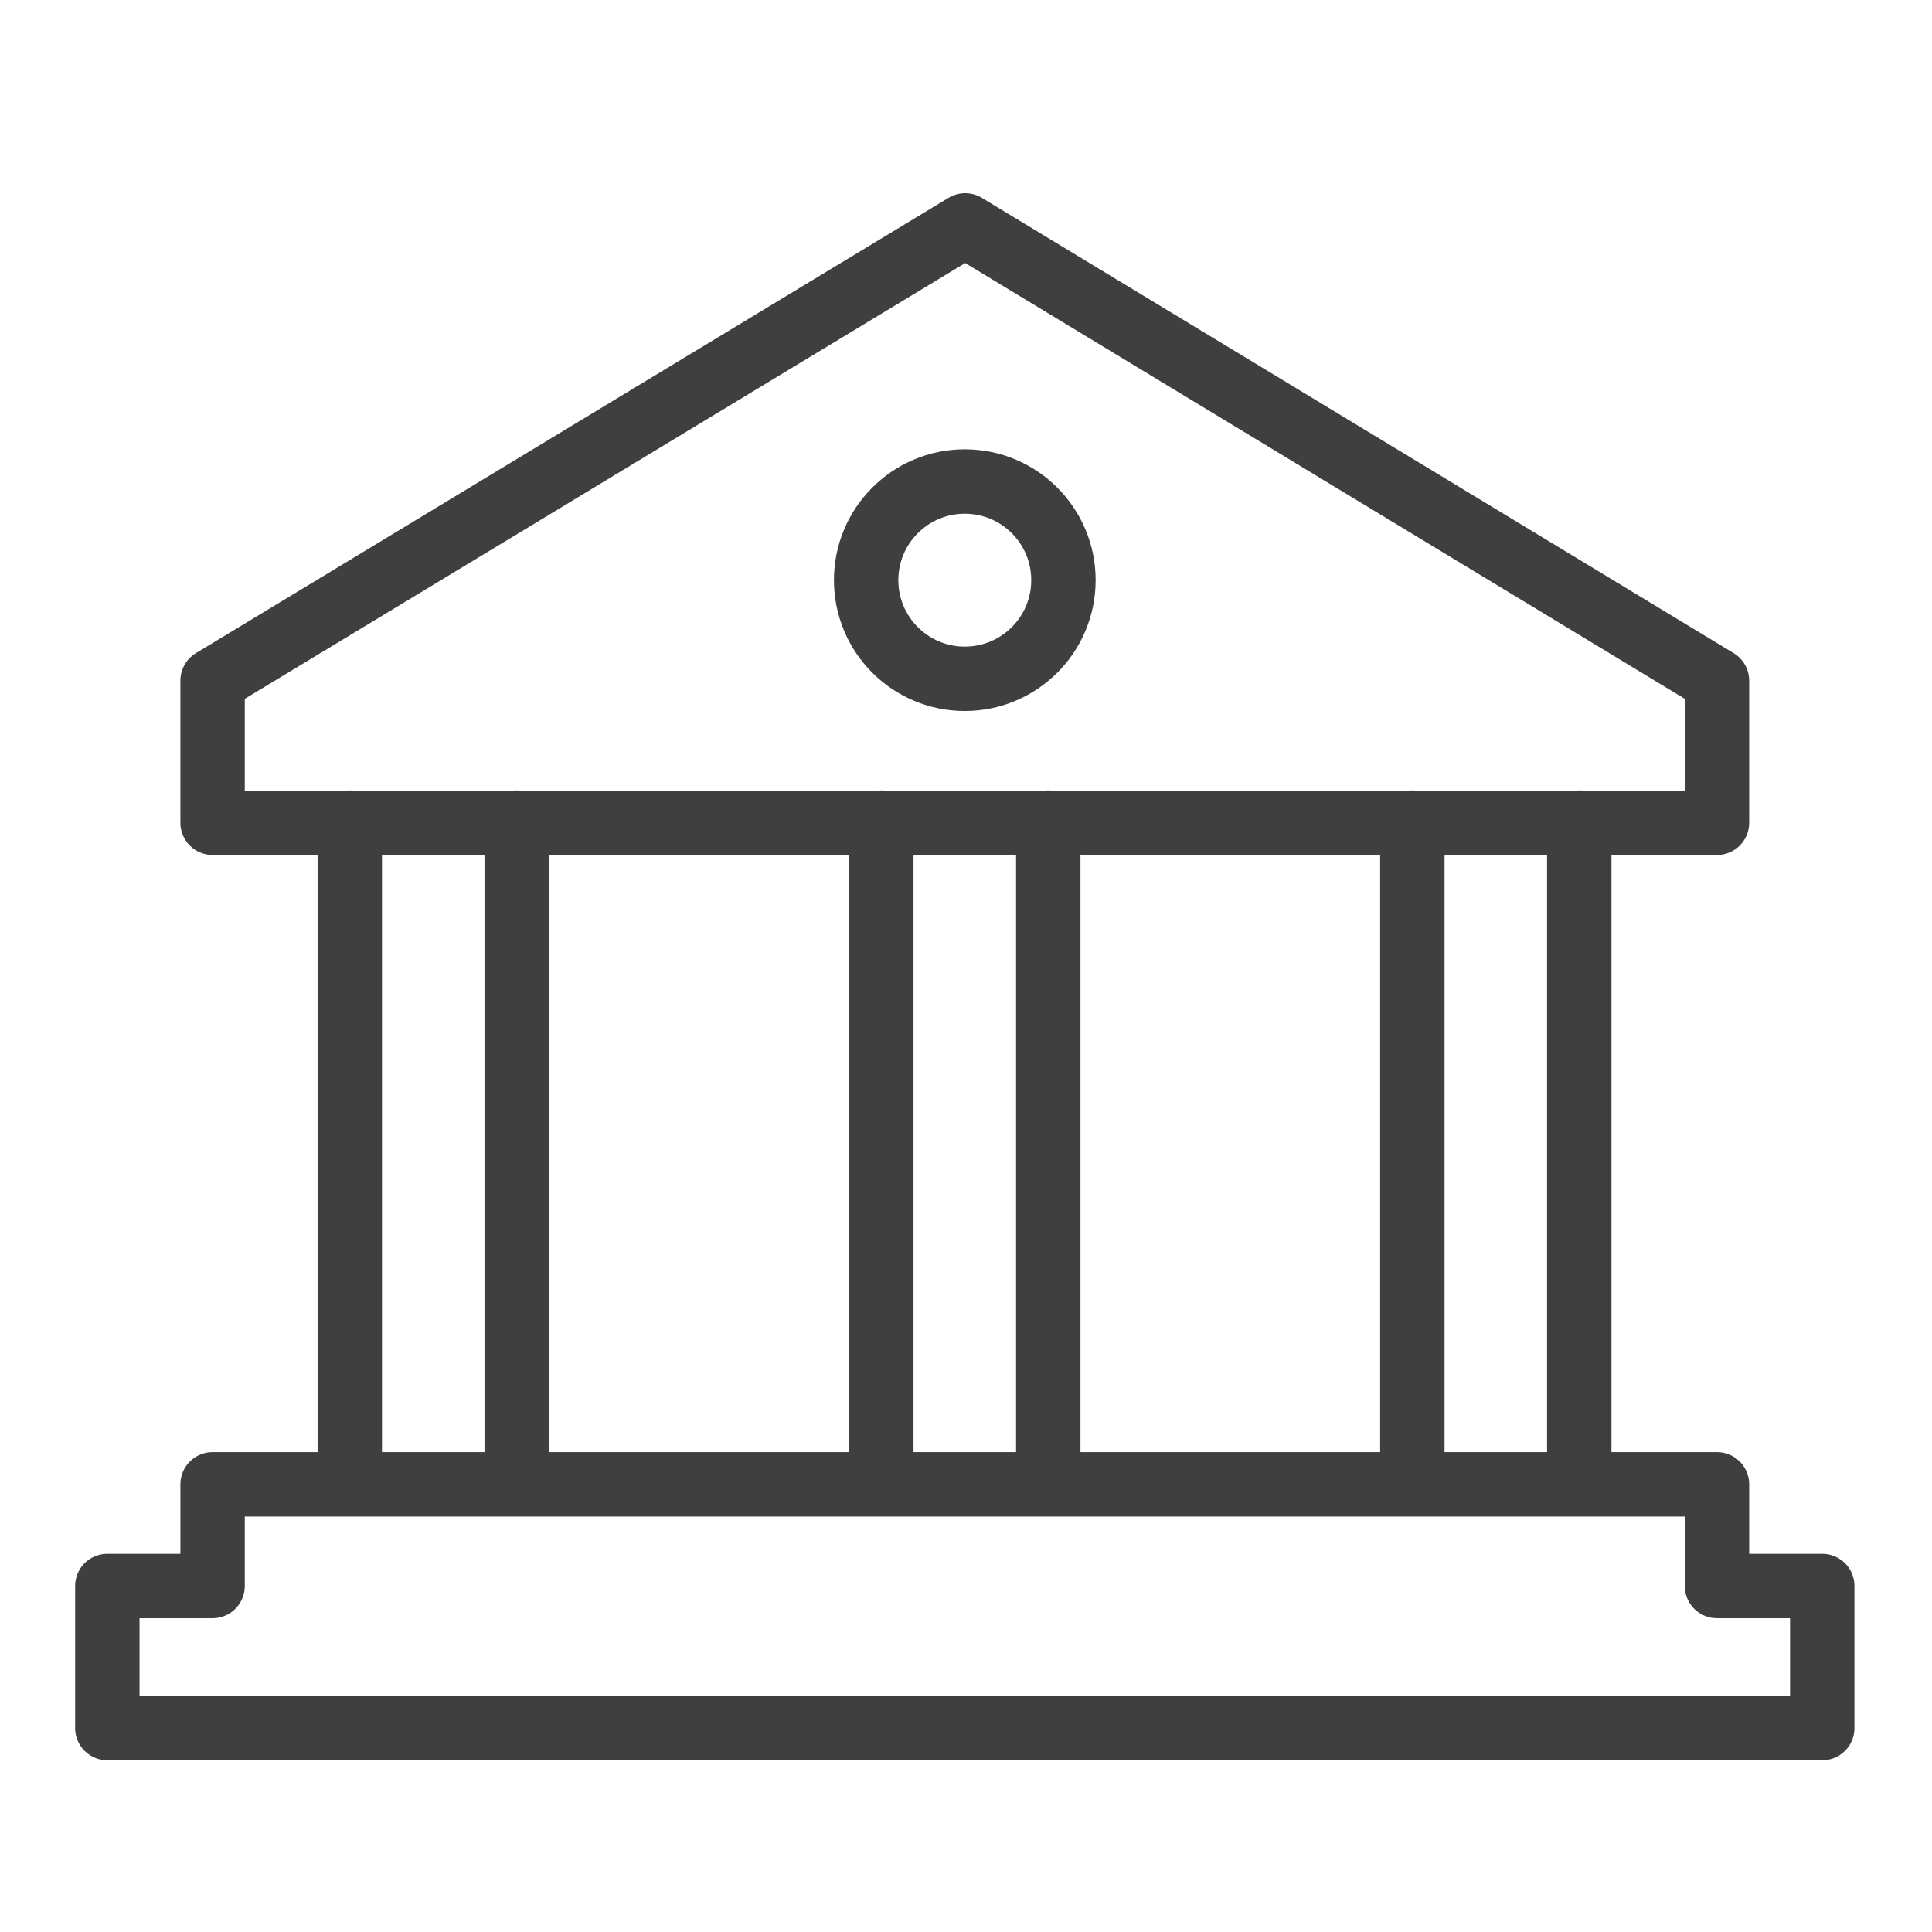 <svg clip-rule="evenodd" fill-rule="evenodd" stroke-linecap="round" stroke-linejoin="round" viewBox="0 0 90 90" xmlns="http://www.w3.org/2000/svg"><g fill="none" stroke="#3f3f3f" stroke-width="3"><path d="m84.887 73.883v6.617h-79.887v-6.617h4.903v-4.737h70.081v4.737z"/><path d="m79.984 38.329h-70.081v-6.62l35.059-21.209 35.022 21.209z"/><path d="m49.539 27.026c0-2.538-2.058-4.595-4.596-4.595s-4.595 2.057-4.595 4.595 2.057 4.595 4.595 4.595 4.596-2.057 4.596-4.595z"/><g stroke-linecap="butt"><path d="m16.294 69.1v-30.778"/><path d="m24.07 38.322v30.778"/><path d="m41.055 69.1v-30.778"/><path d="m48.832 38.322v30.778"/><path d="m65.792 69.1v-30.778"/><path d="m73.568 38.322v30.778"/></g></g></svg>